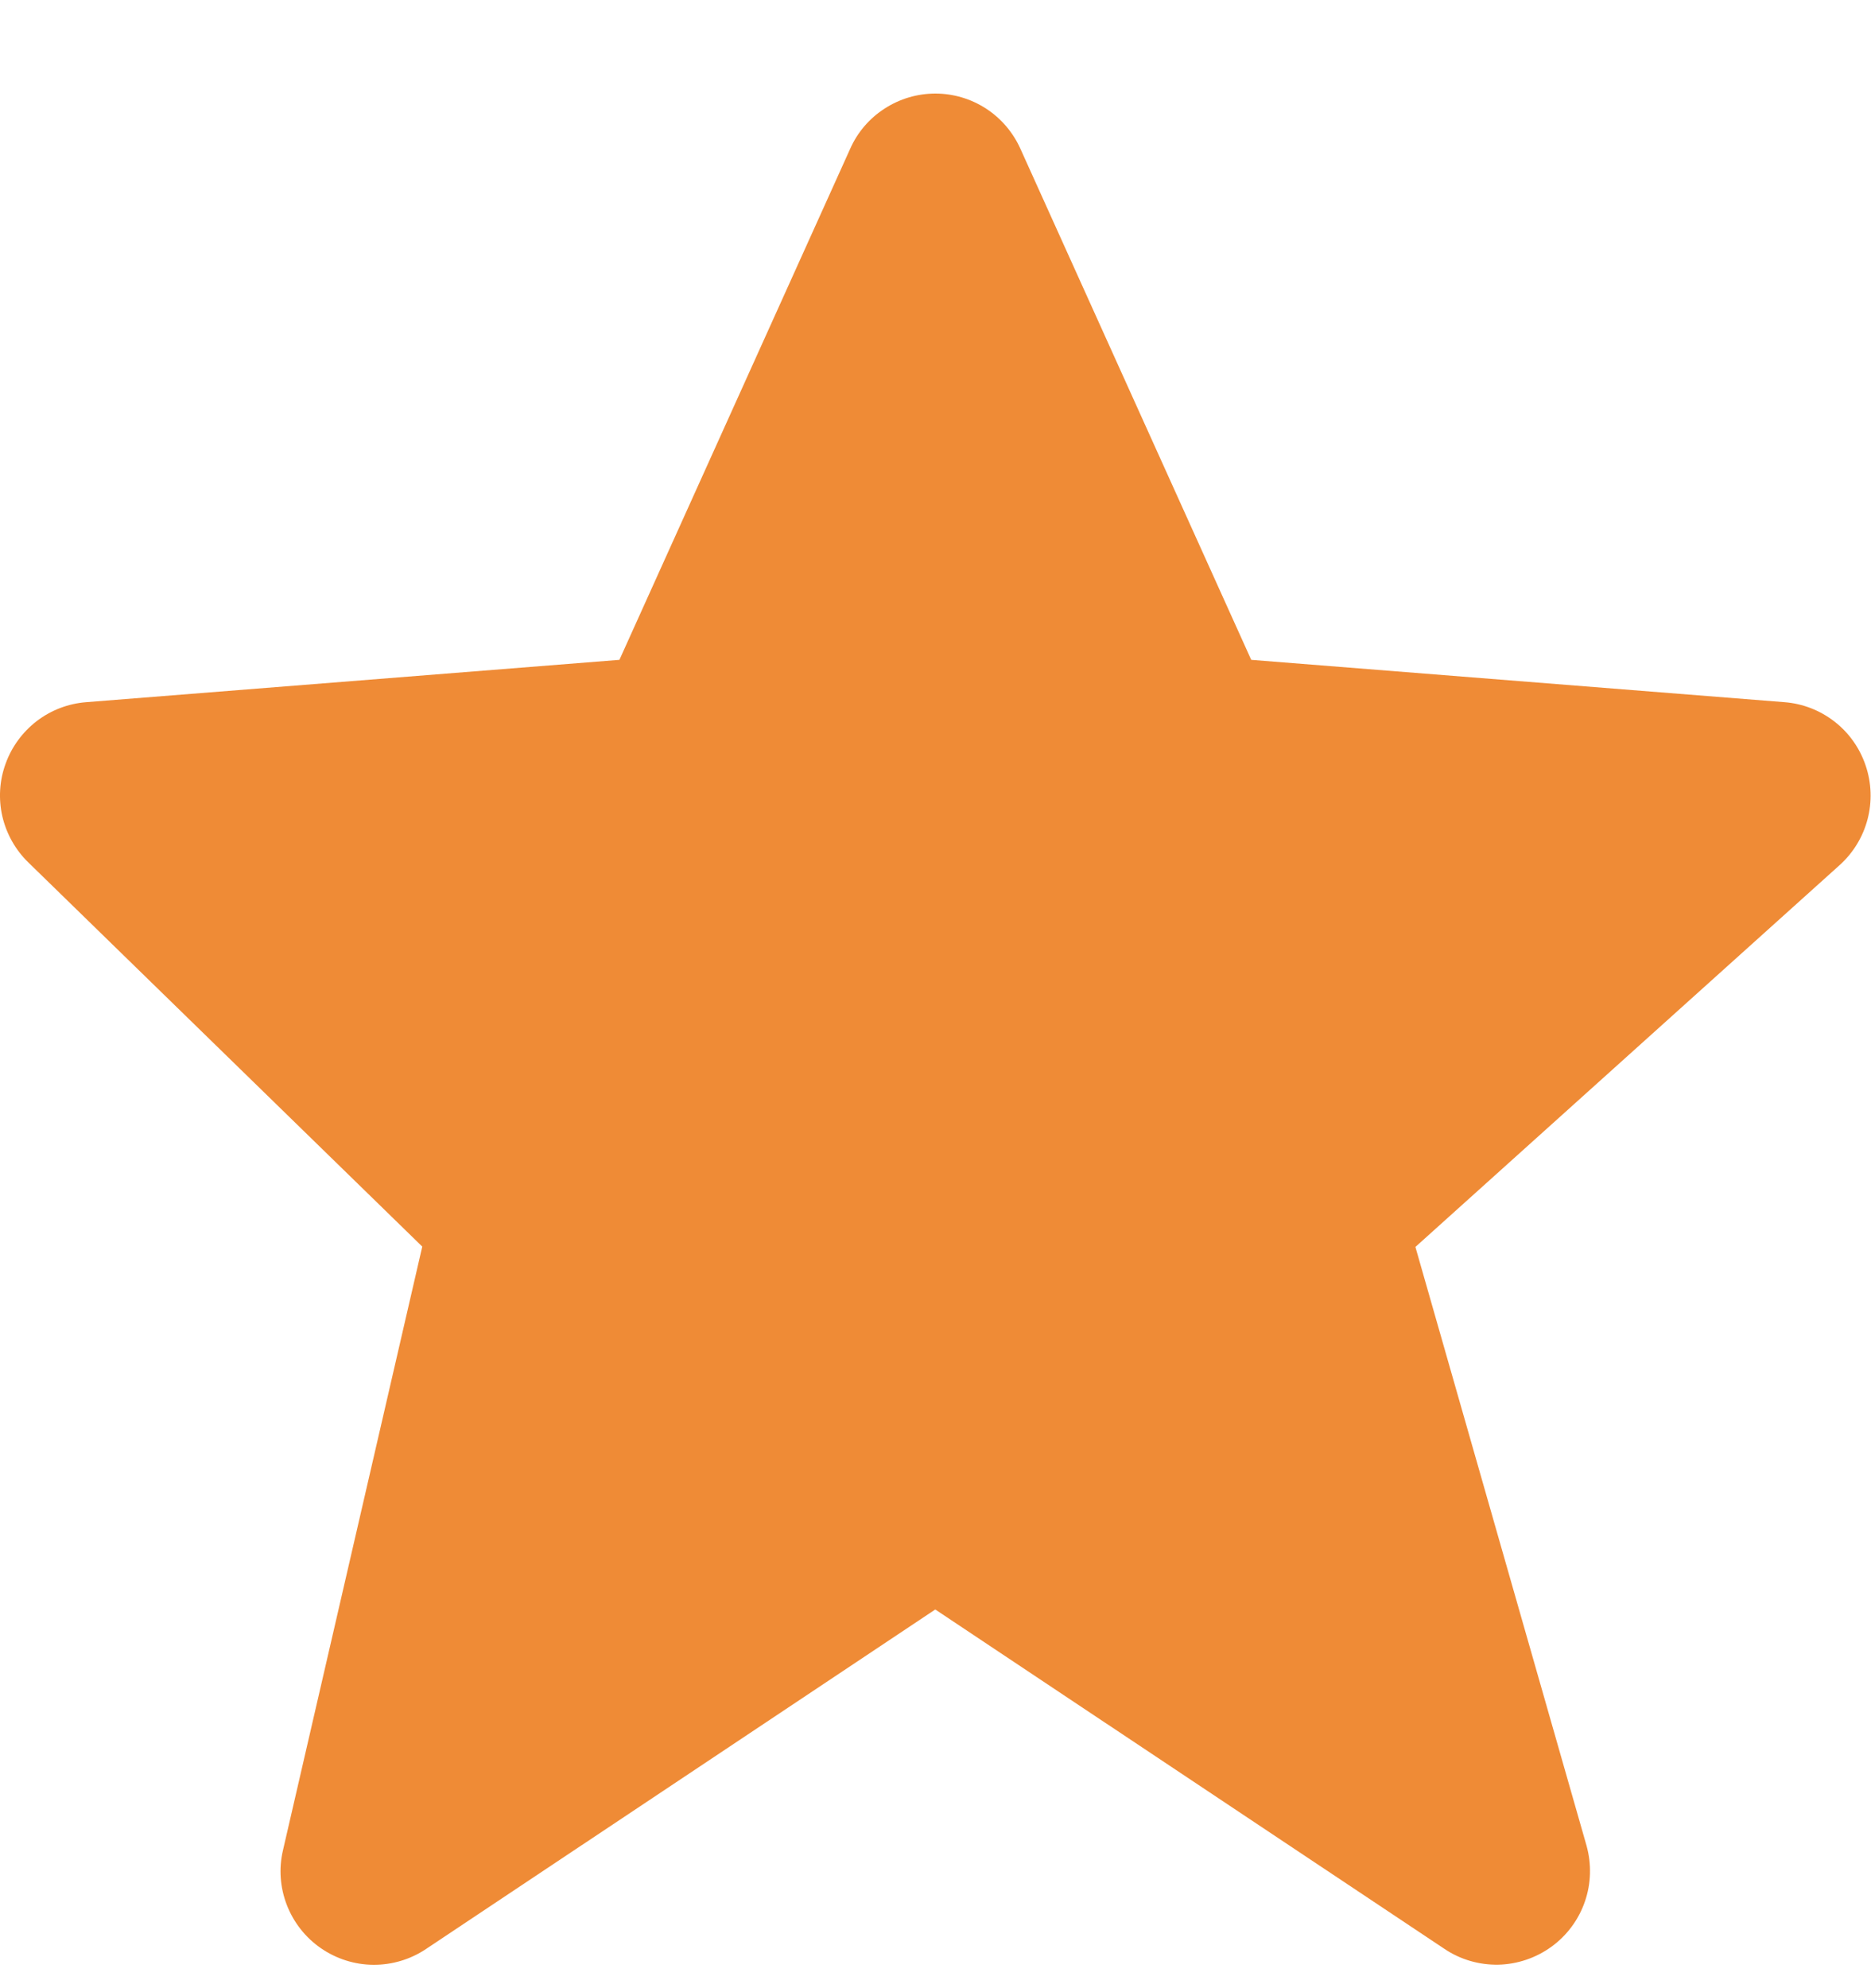 <?xml version="1.0" encoding="UTF-8"?> <svg xmlns="http://www.w3.org/2000/svg" width="16" height="17" viewBox="0 0 16 17" fill="none"> <path d="M15.954 6.545C15.904 6.397 15.812 6.266 15.688 6.17C15.565 6.074 15.416 6.016 15.26 6.004L10.7 5.642L8.727 1.274C8.664 1.133 8.562 1.013 8.433 0.929C8.304 0.845 8.153 0.8 7.999 0.8C7.844 0.8 7.693 0.845 7.564 0.929C7.435 1.012 7.332 1.132 7.27 1.273L5.297 5.642L0.737 6.004C0.583 6.016 0.437 6.072 0.315 6.165C0.193 6.259 0.1 6.385 0.048 6.53C-0.005 6.674 -0.014 6.831 0.02 6.98C0.055 7.13 0.132 7.267 0.242 7.374L3.611 10.659L2.42 15.82C2.383 15.976 2.395 16.139 2.453 16.289C2.511 16.438 2.612 16.567 2.744 16.658C2.876 16.749 3.032 16.799 3.193 16.8C3.353 16.801 3.51 16.754 3.643 16.665L7.998 13.762L12.354 16.665C12.49 16.756 12.65 16.802 12.814 16.799C12.977 16.795 13.136 16.741 13.268 16.645C13.4 16.549 13.5 16.414 13.553 16.26C13.607 16.105 13.611 15.938 13.567 15.78L12.104 10.662L15.732 7.397C15.97 7.182 16.057 6.848 15.954 6.545Z" fill="#EF8B36"></path> </svg> 